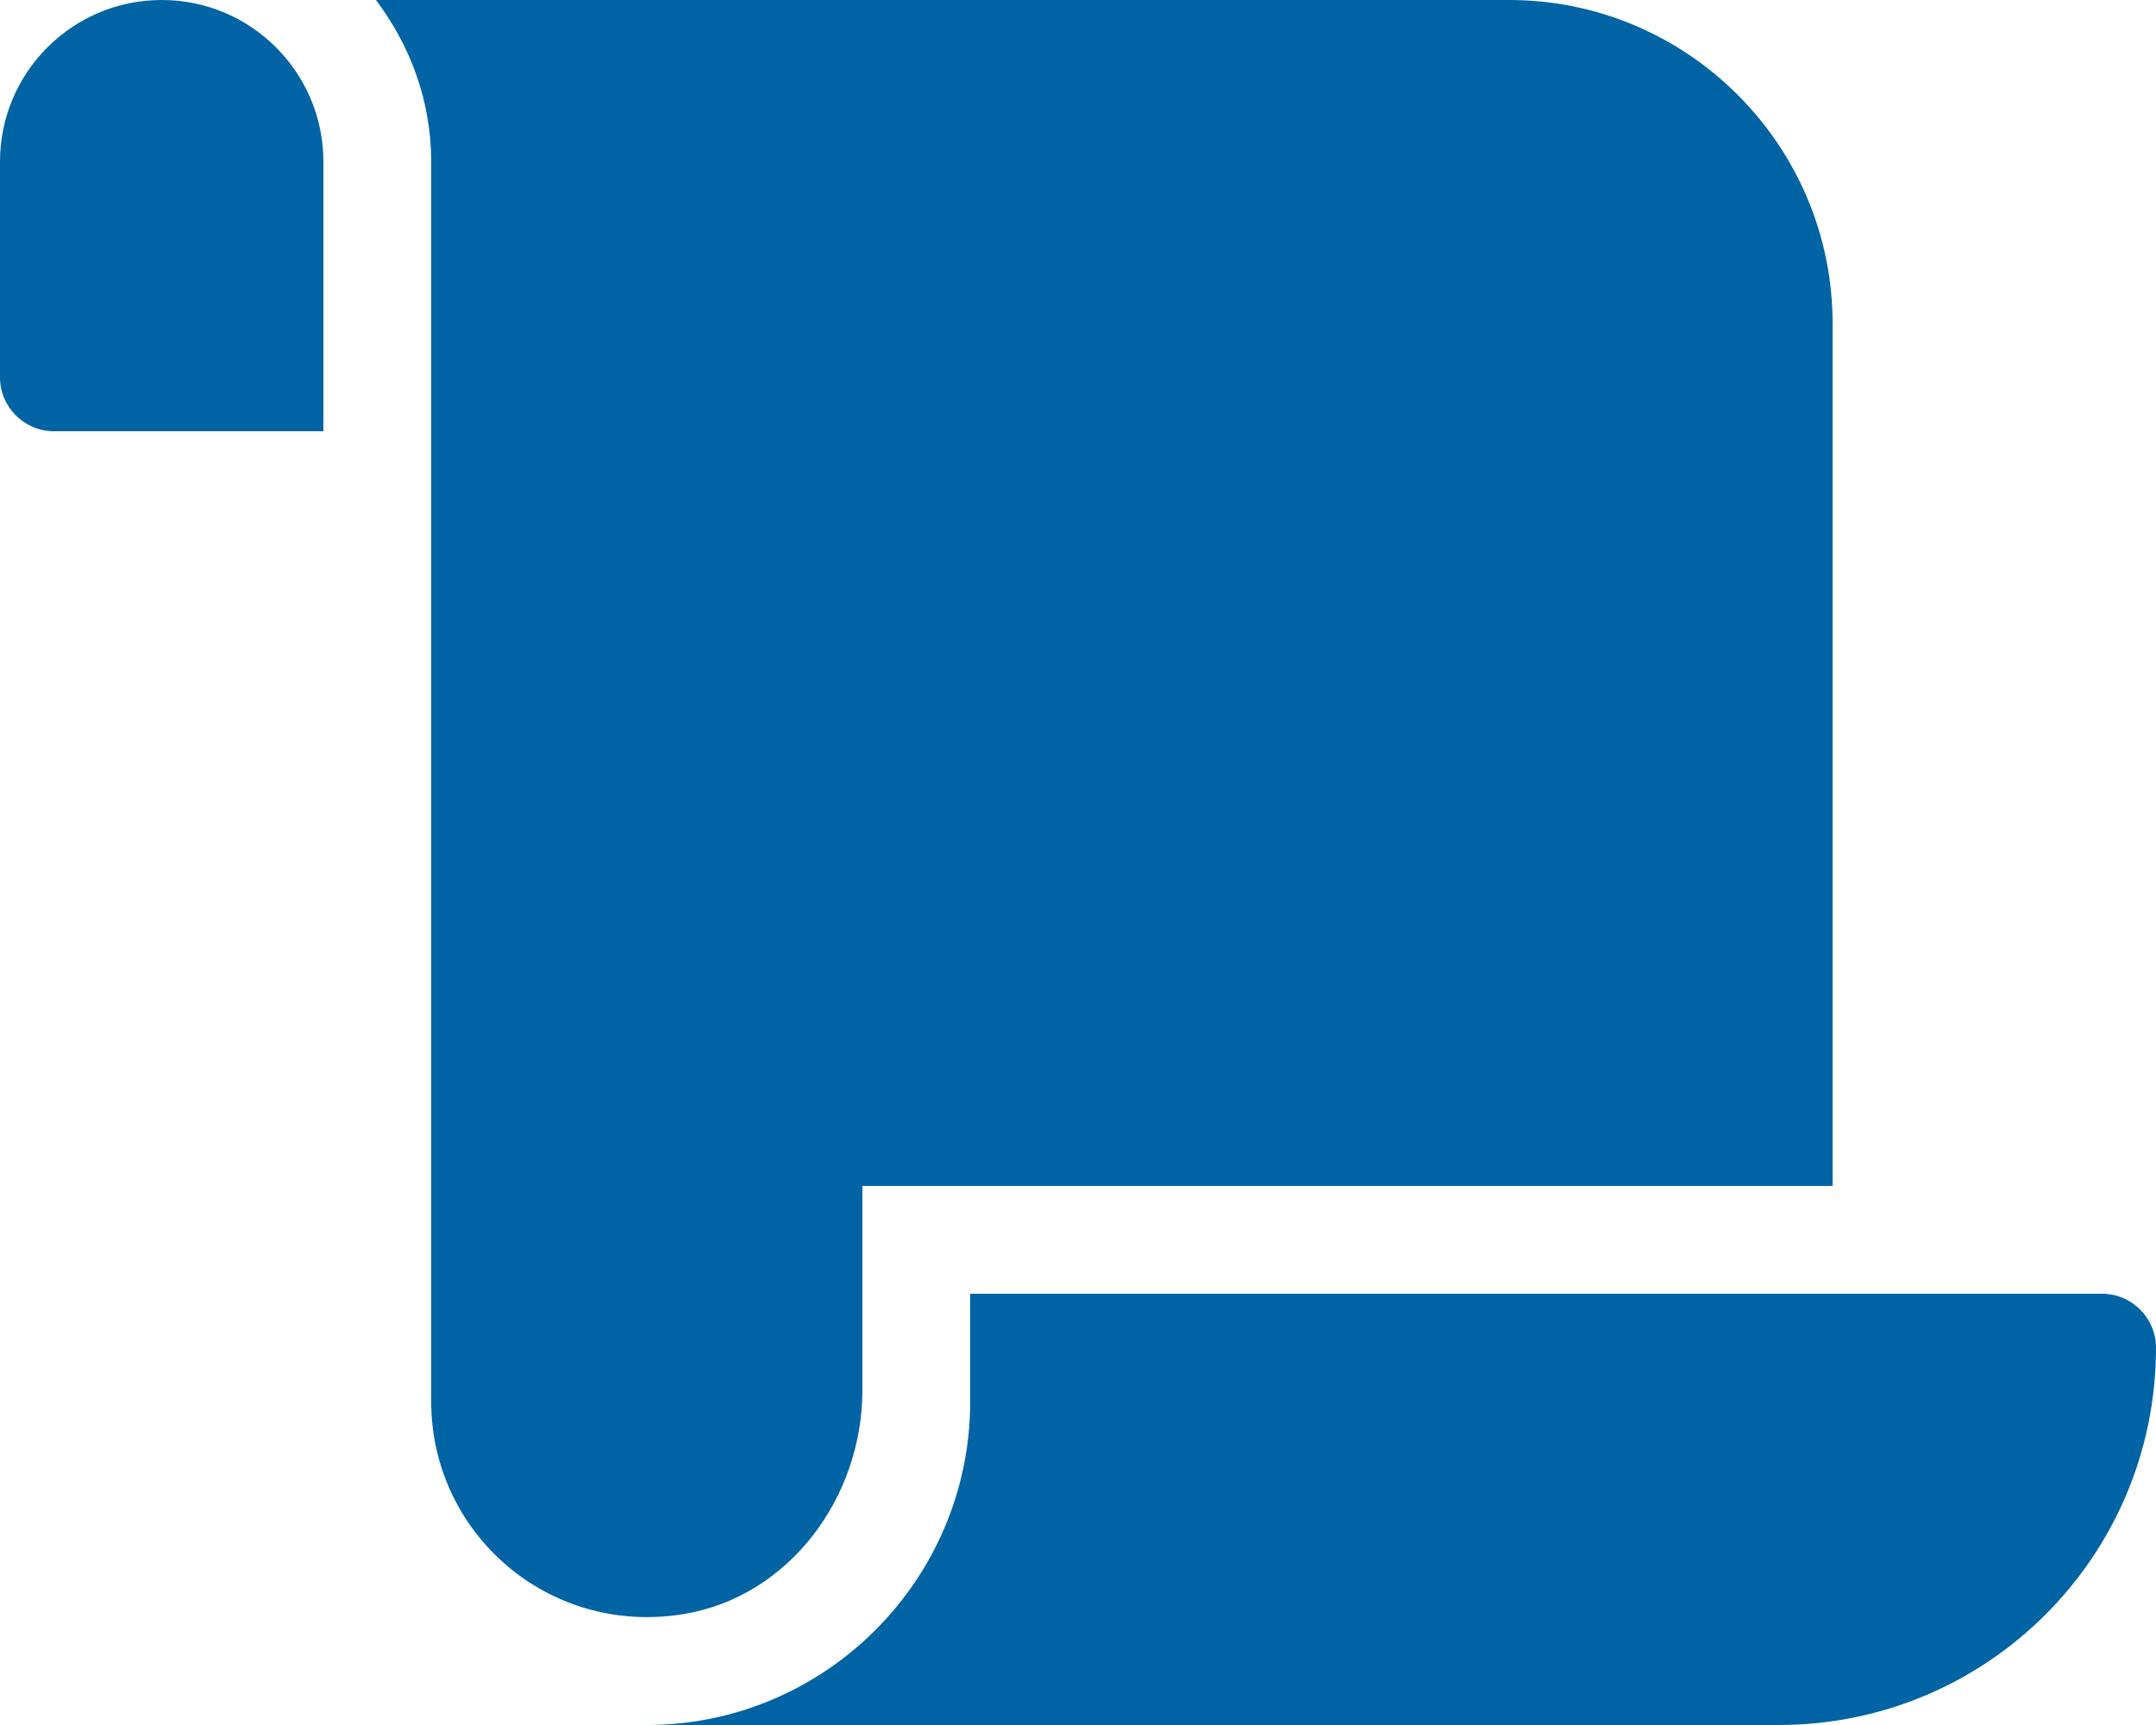 <?xml version="1.0" encoding="utf-8"?>
<!-- Generator: Adobe Illustrator 22.1.0, SVG Export Plug-In . SVG Version: 6.00 Build 0)  -->
<svg version="1.1" id="Layer_1" focusable="false" xmlns="http://www.w3.org/2000/svg" xmlns:xlink="http://www.w3.org/1999/xlink"
	 x="0px" y="0px" viewBox="0 0 640 512" style="enable-background:new 0 0 640 512;" xml:space="preserve">
<style type="text/css">
	.st0{fill:#0064A4;}
</style>
<path class="st0" d="M48,0C21.5,0,0,21.5,0,48v64c0,8.8,7.2,16,16,16h80V48C96,21.5,74.5,0,48,0z M256,412.6V352h288V96
	c0-52.9-43.1-96-96-96H111.6C121.7,13.4,128,29.9,128,48v368c0,38.9,34.6,69.6,74.8,63.1C234.2,474,256,444.5,256,412.6z M288,384
	v32c0,52.9-43.1,96-96,96h336c61.9,0,112-50.1,112-112c0-8.8-7.2-16-16-16H288z"/>
</svg>
